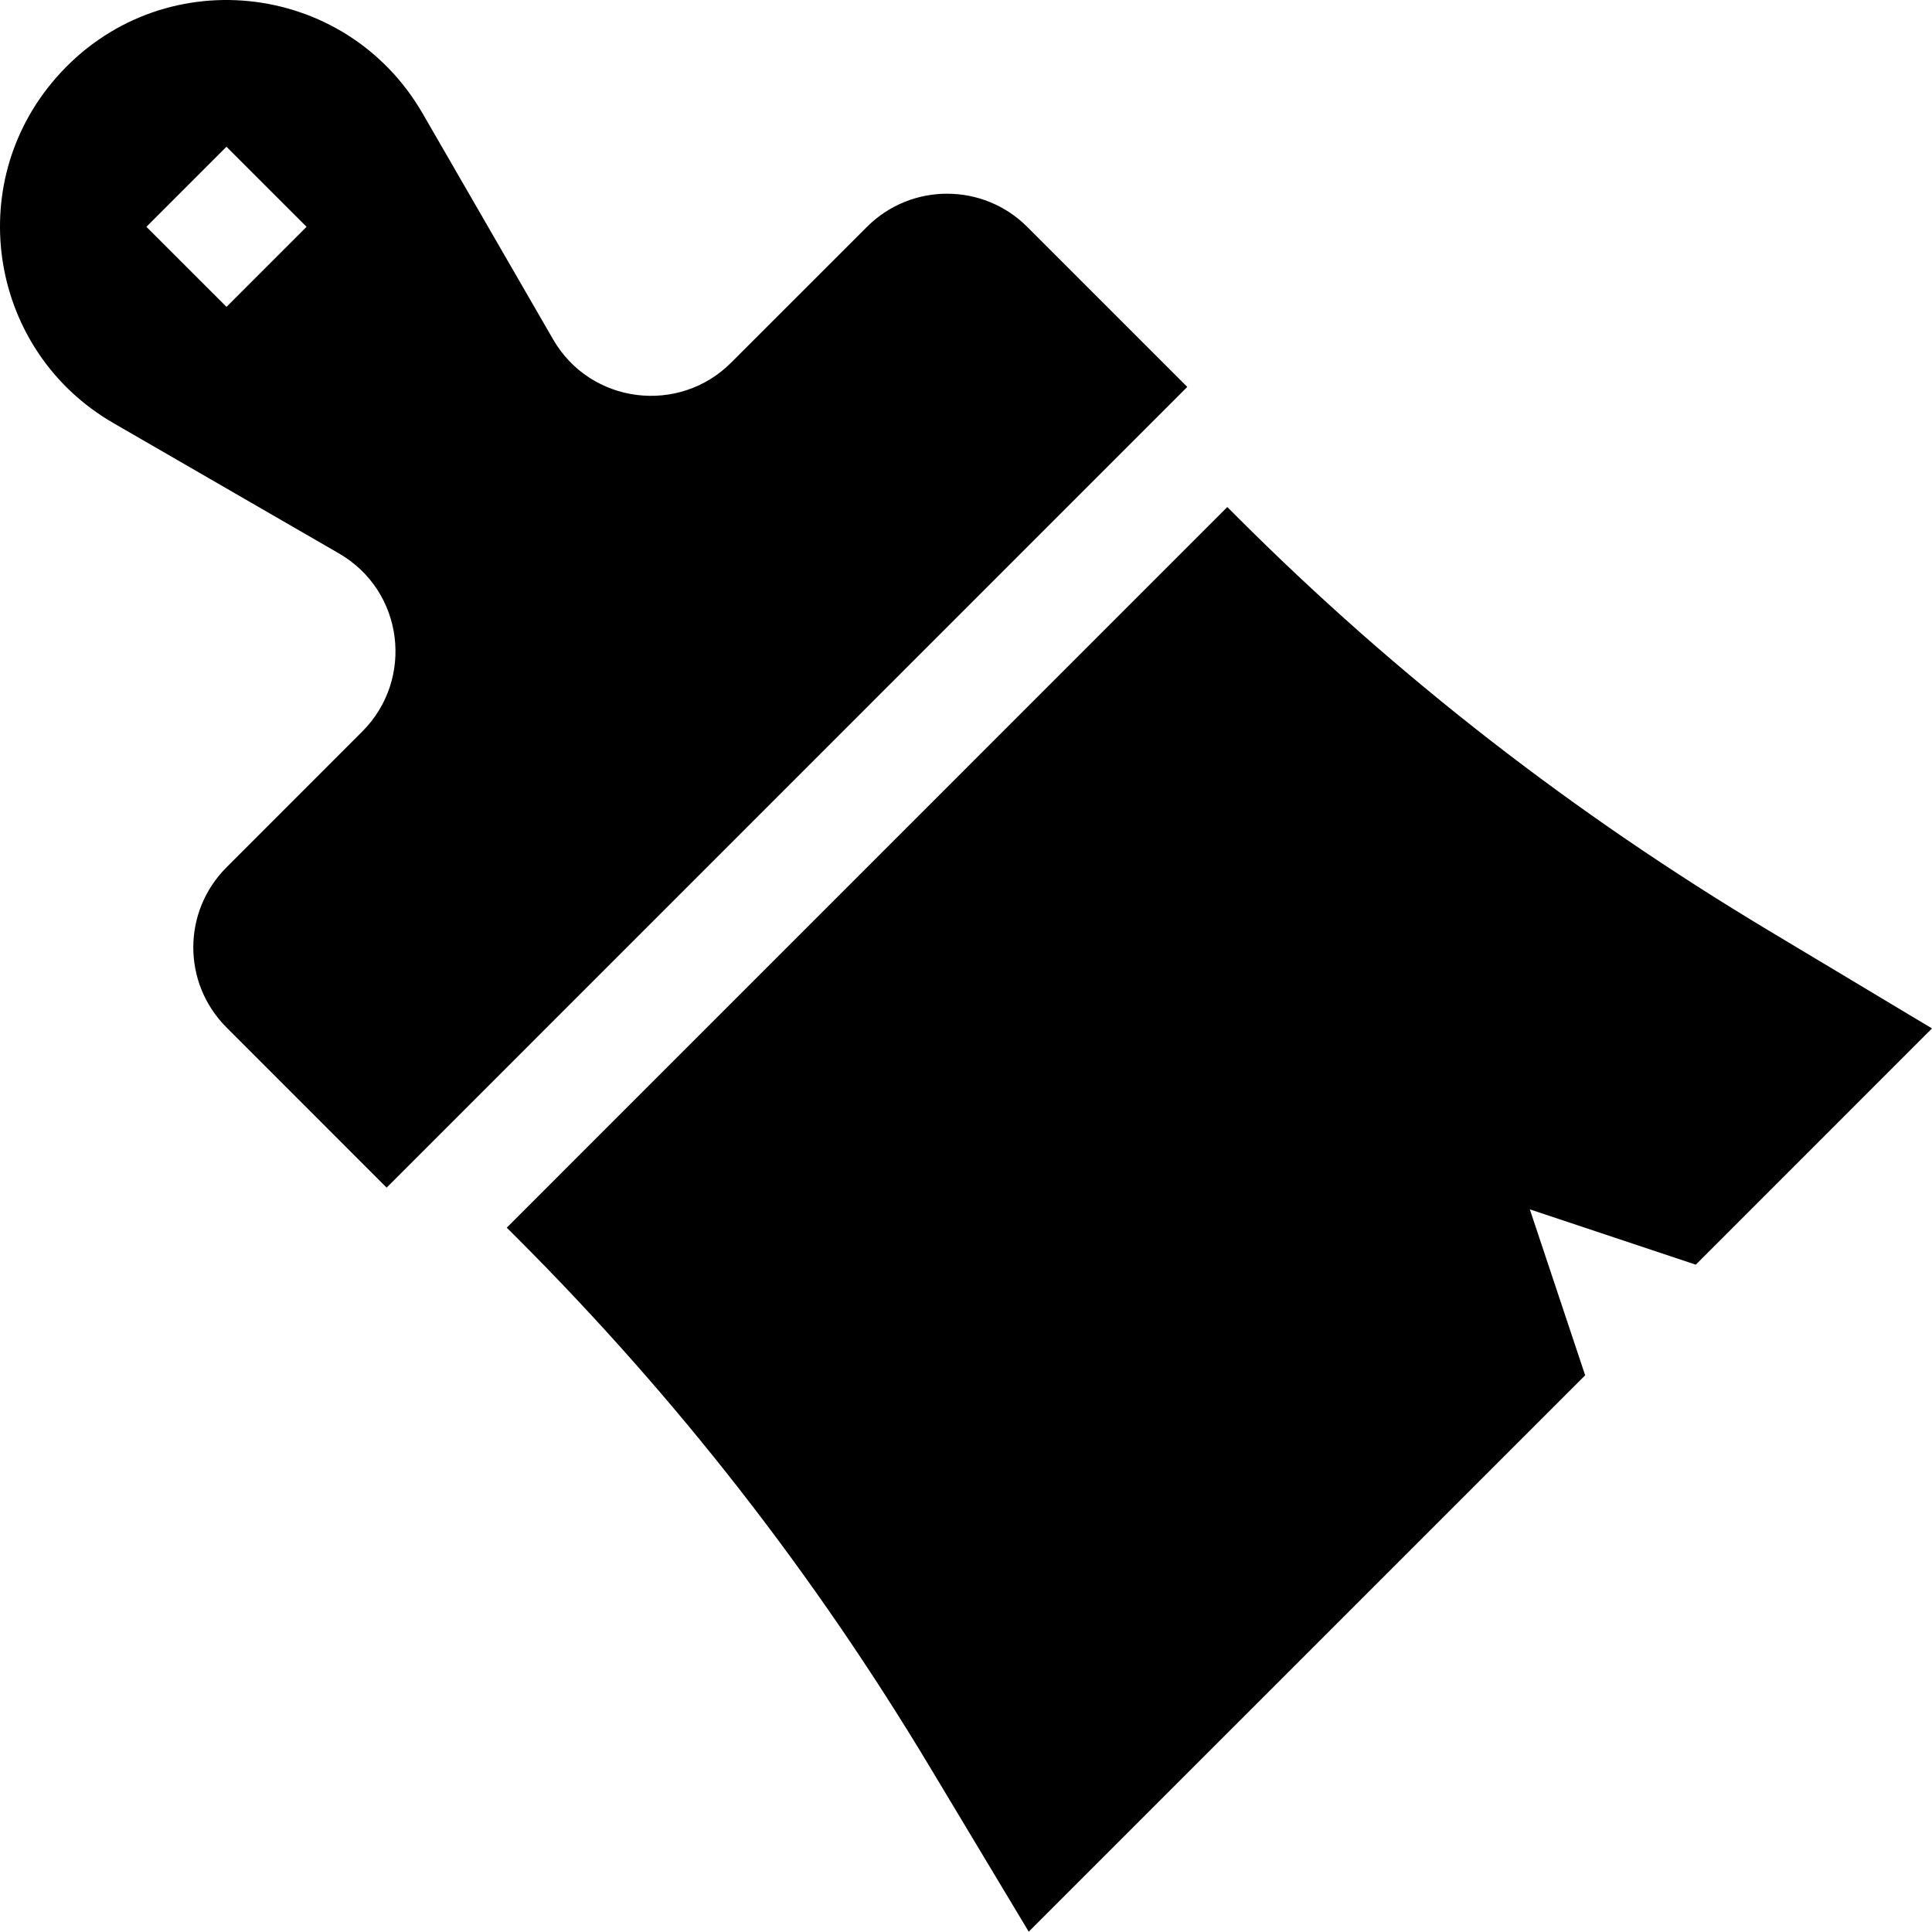 <svg height="512pt" viewBox="0 0 512.001 512" width="512pt" xmlns="http://www.w3.org/2000/svg"><path d="m328.004 137.121-2.754-2.754-190.953 190.977 2.742 2.738c42.477 42.477 78.664 88.977 109.551 140.465l26.035 43.371 147.461-147.445-14.668-43.988 43.988 14.668 62.594-62.609-43.387-26.008c-51.504-30.902-98.148-66.953-140.609-109.414zm0 0"/><path d="m272.207 60.105c-11.684-11.684-30.73-11.703-42.434 0l-35.988 35.973c-13.789 13.863-37.277 11.078-47.223-6.168l-34.535-59.797c-20.566-35.605-69.852-40.723-97.152-9.52-25.023 28.605-17.48 72.668 15.156 91.512l59.785 34.551c17.262 9.98 20.016 33.375 6.195 47.195l-35.984 36.004c-11.73 11.727-11.738 30.695 0 42.43l42.434 42.449 212.18-212.195zm-212.18 21.219-21.23-21.219 21.215-21.215 21.23 21.215zm0 0"/></svg>